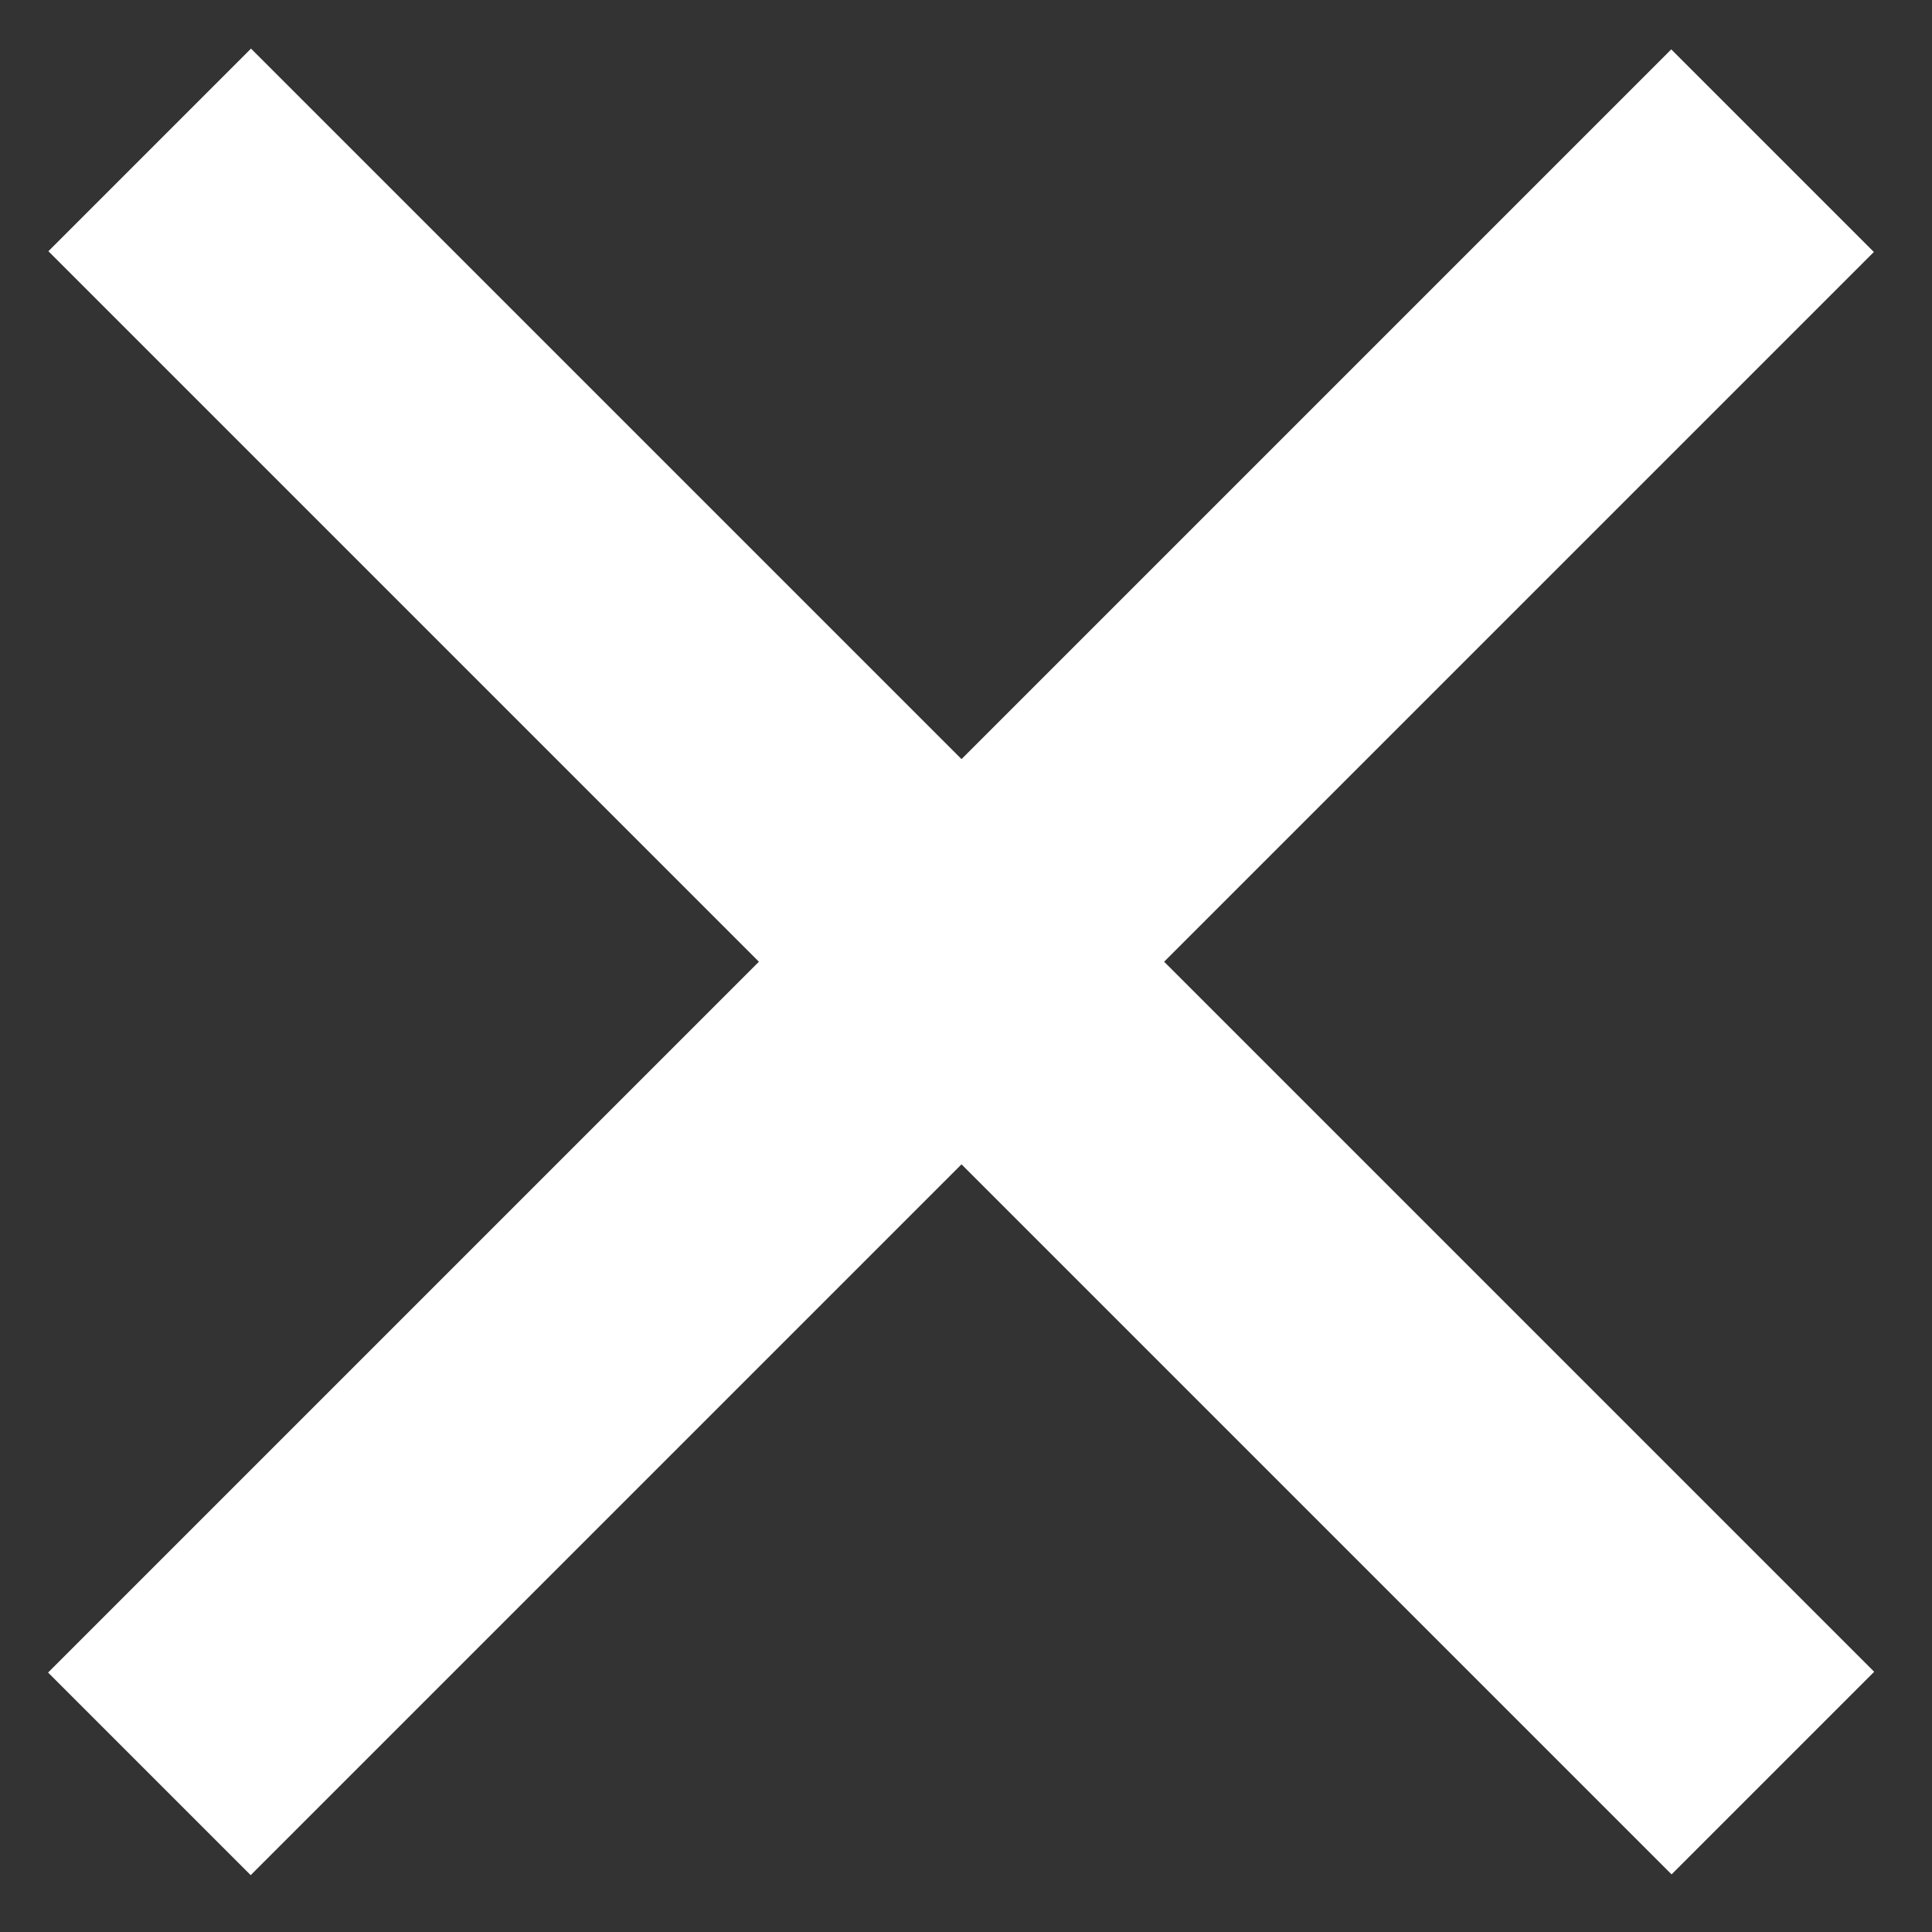 <?xml version="1.0" encoding="utf-8"?>
<!-- Generator: Adobe Illustrator 21.1.0, SVG Export Plug-In . SVG Version: 6.00 Build 0)  -->
<svg version="1.1" id="Layer_1" xmlns="http://www.w3.org/2000/svg" xmlns:xlink="http://www.w3.org/1999/xlink" x="0px" y="0px"
	 viewBox="0 0 60 60" style="enable-background:new 0 0 60 60;" xml:space="preserve">
<rect x="0" y="0" width="60" height="60" fill="#333333" stroke="none"/>
<style type="text/css">
	.st0{fill:#FFFFFF;}
</style>
<rect x="-5.8" y="25.4" transform="matrix(0.707 -0.707 0.707 0.707 -12.364 29.884)" class="st0" width="71.3" height="8.9"/>
<rect x="25.4" y="-5.8" transform="matrix(0.707 -0.707 0.707 0.707 -12.354 29.86)" class="st0" width="8.9" height="71.3"/>
</svg>
